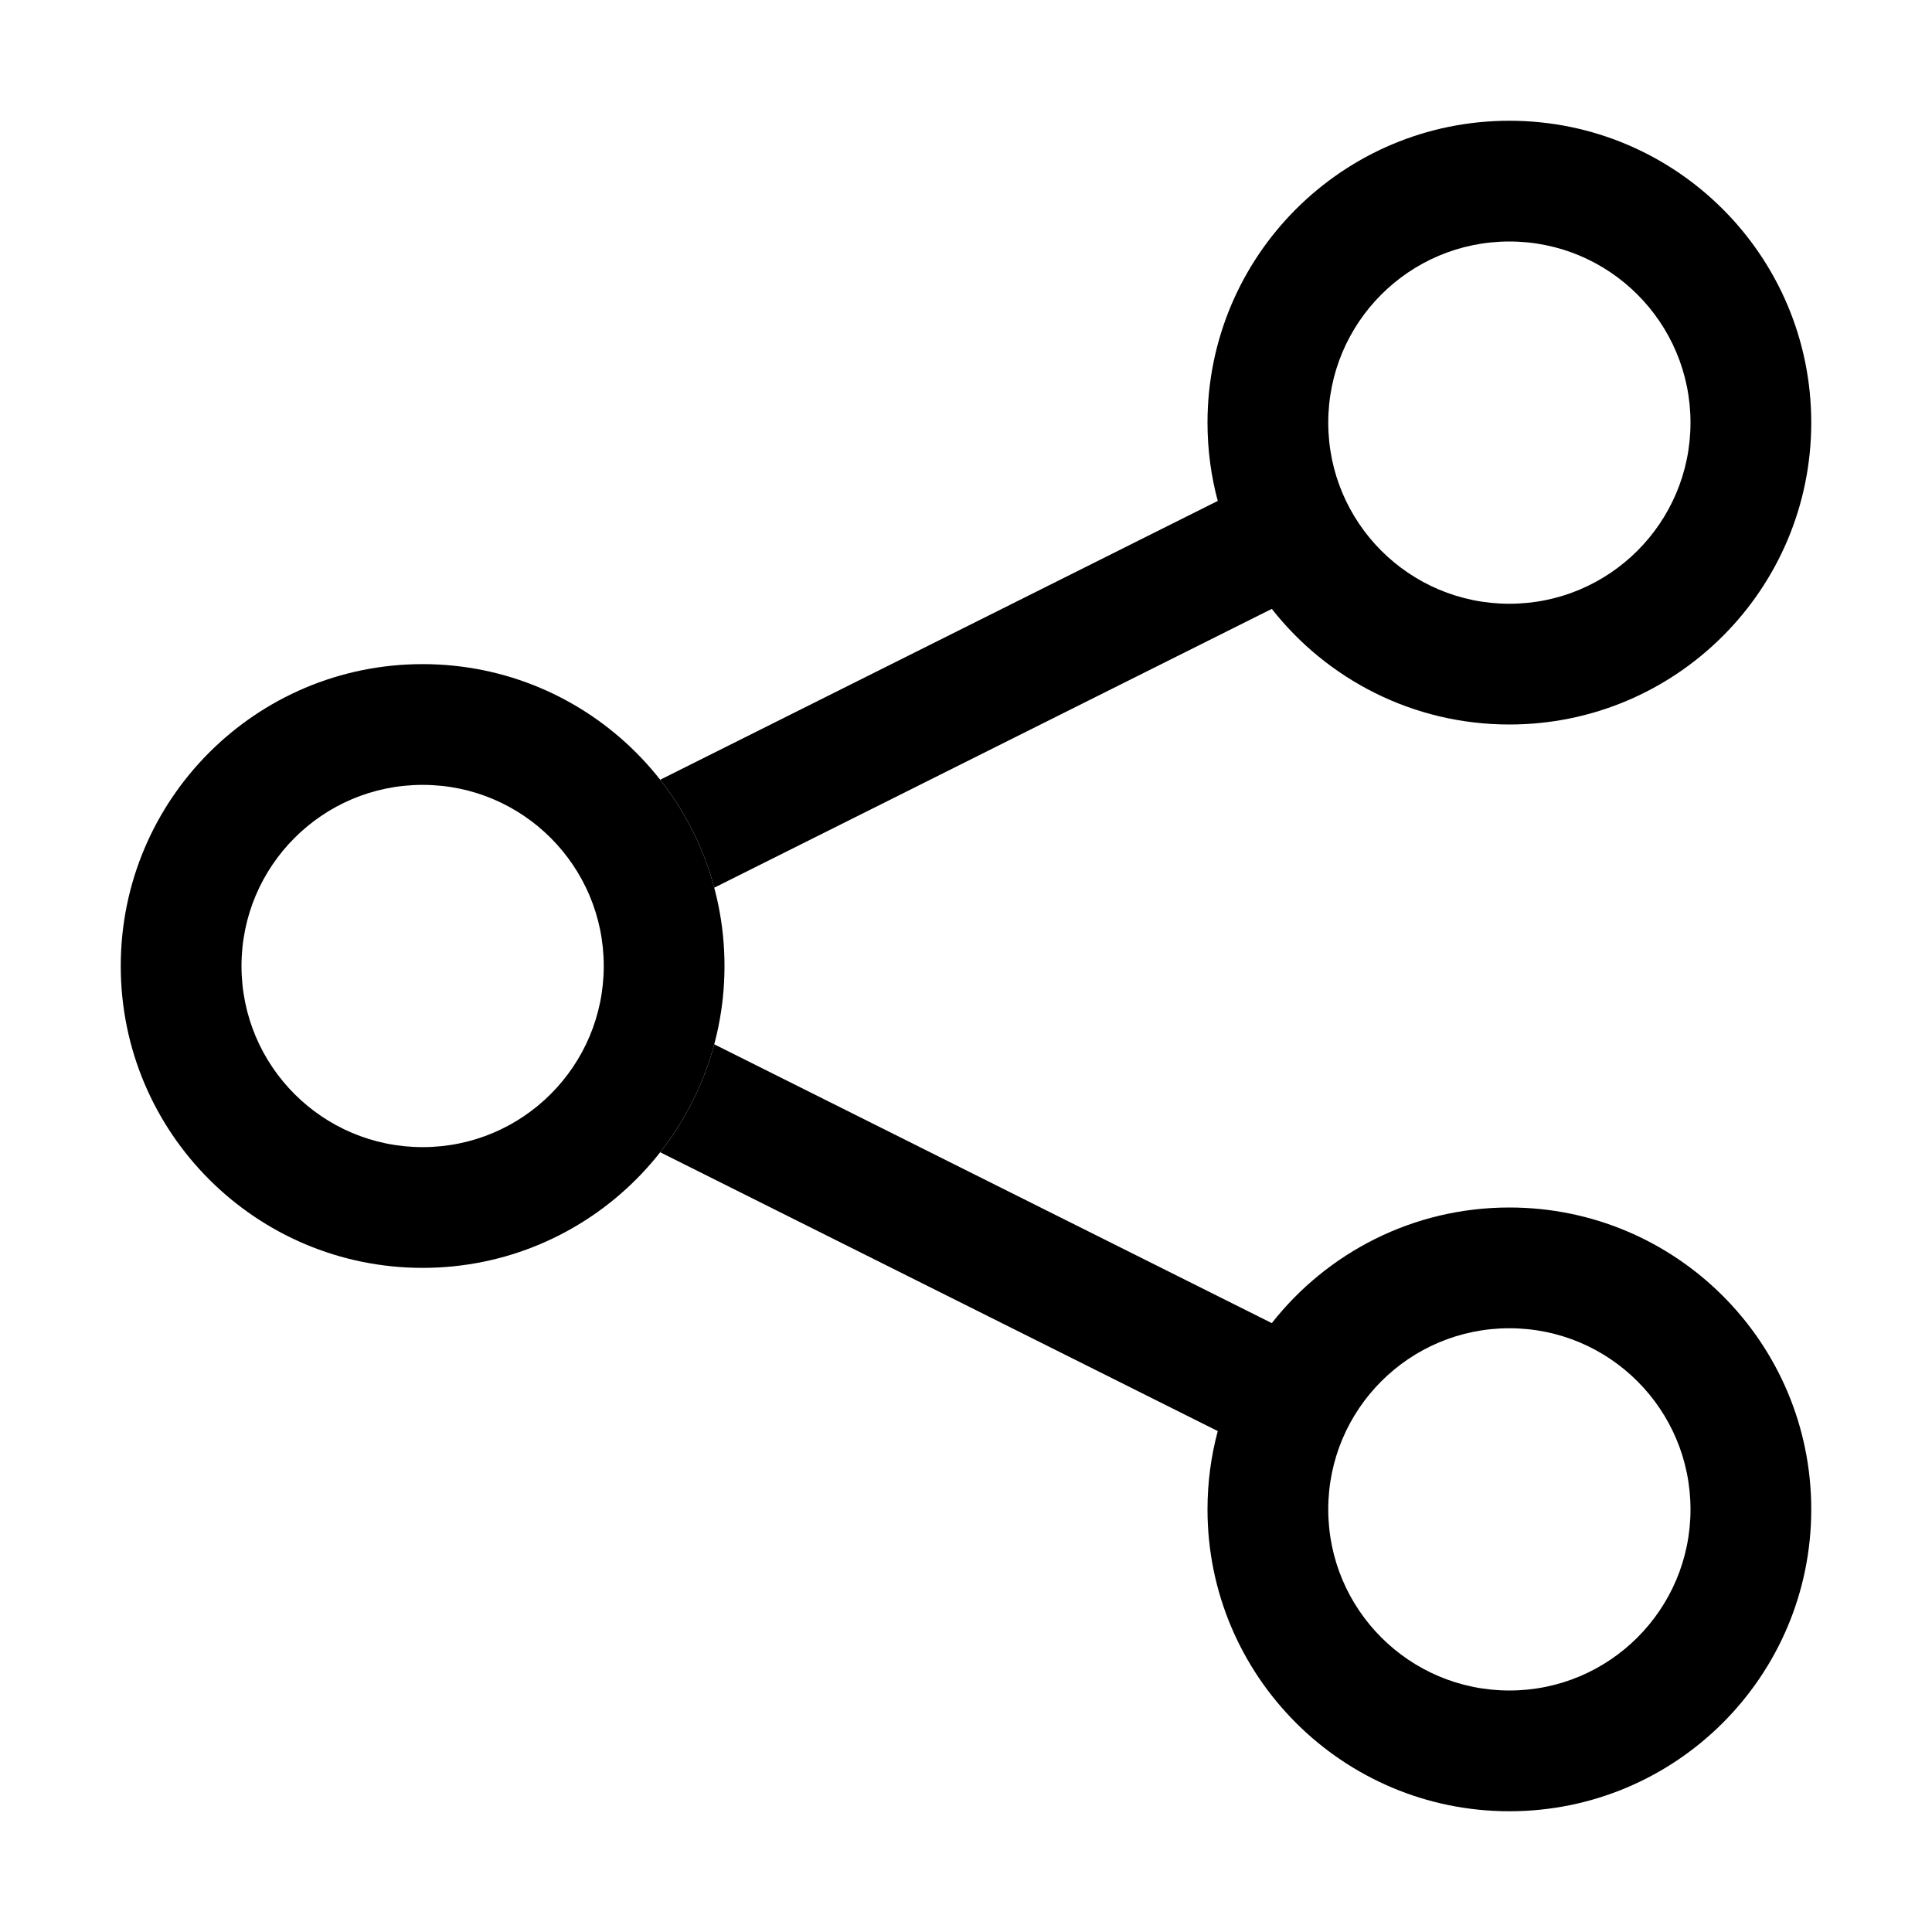 <svg width="32" height="32" viewBox="0 0 32 32" fill="none" xmlns="http://www.w3.org/2000/svg">
<path fill-rule="evenodd" clip-rule="evenodd" d="M25 2C22.239 2 20 4.239 20 7C20 7.453 20.06 7.892 20.173 8.309C20.172 8.305 20.171 8.301 20.17 8.297L10.935 12.915C11.345 13.437 11.653 14.043 11.83 14.703L21.065 10.085C21.981 11.251 23.403 12 25 12C27.761 12 30 9.761 30 7C30 4.239 27.761 2 25 2ZM22 7C22 5.343 23.343 4 25 4C26.657 4 28 5.343 28 7C28 8.657 26.657 10 25 10C23.343 10 22 8.657 22 7Z" fill="black"/>
<path fill-rule="evenodd" clip-rule="evenodd" d="M10.935 19.085C11.345 18.563 11.653 17.957 11.83 17.297L21.065 21.915C21.981 20.749 23.403 20 25 20C27.762 20 30 22.239 30 25C30 27.761 27.762 30 25 30C22.239 30 20 27.761 20 25C20 24.551 20.059 24.117 20.17 23.703L10.935 19.085ZM22 25C22 23.343 23.343 22 25 22C26.657 22 28 23.343 28 25C28 26.657 26.657 28 25 28C23.343 28 22 26.657 22 25Z" fill="black"/>
<path fill-rule="evenodd" clip-rule="evenodd" d="M7 11C4.239 11 2 13.239 2 16C2 18.761 4.239 21 7 21C9.761 21 12 18.761 12 16C12 13.239 9.761 11 7 11ZM4 16C4 14.343 5.343 13 7 13C8.657 13 10 14.343 10 16C10 17.657 8.657 19 7 19C5.343 19 4 17.657 4 16Z" fill="black"/>
</svg>
